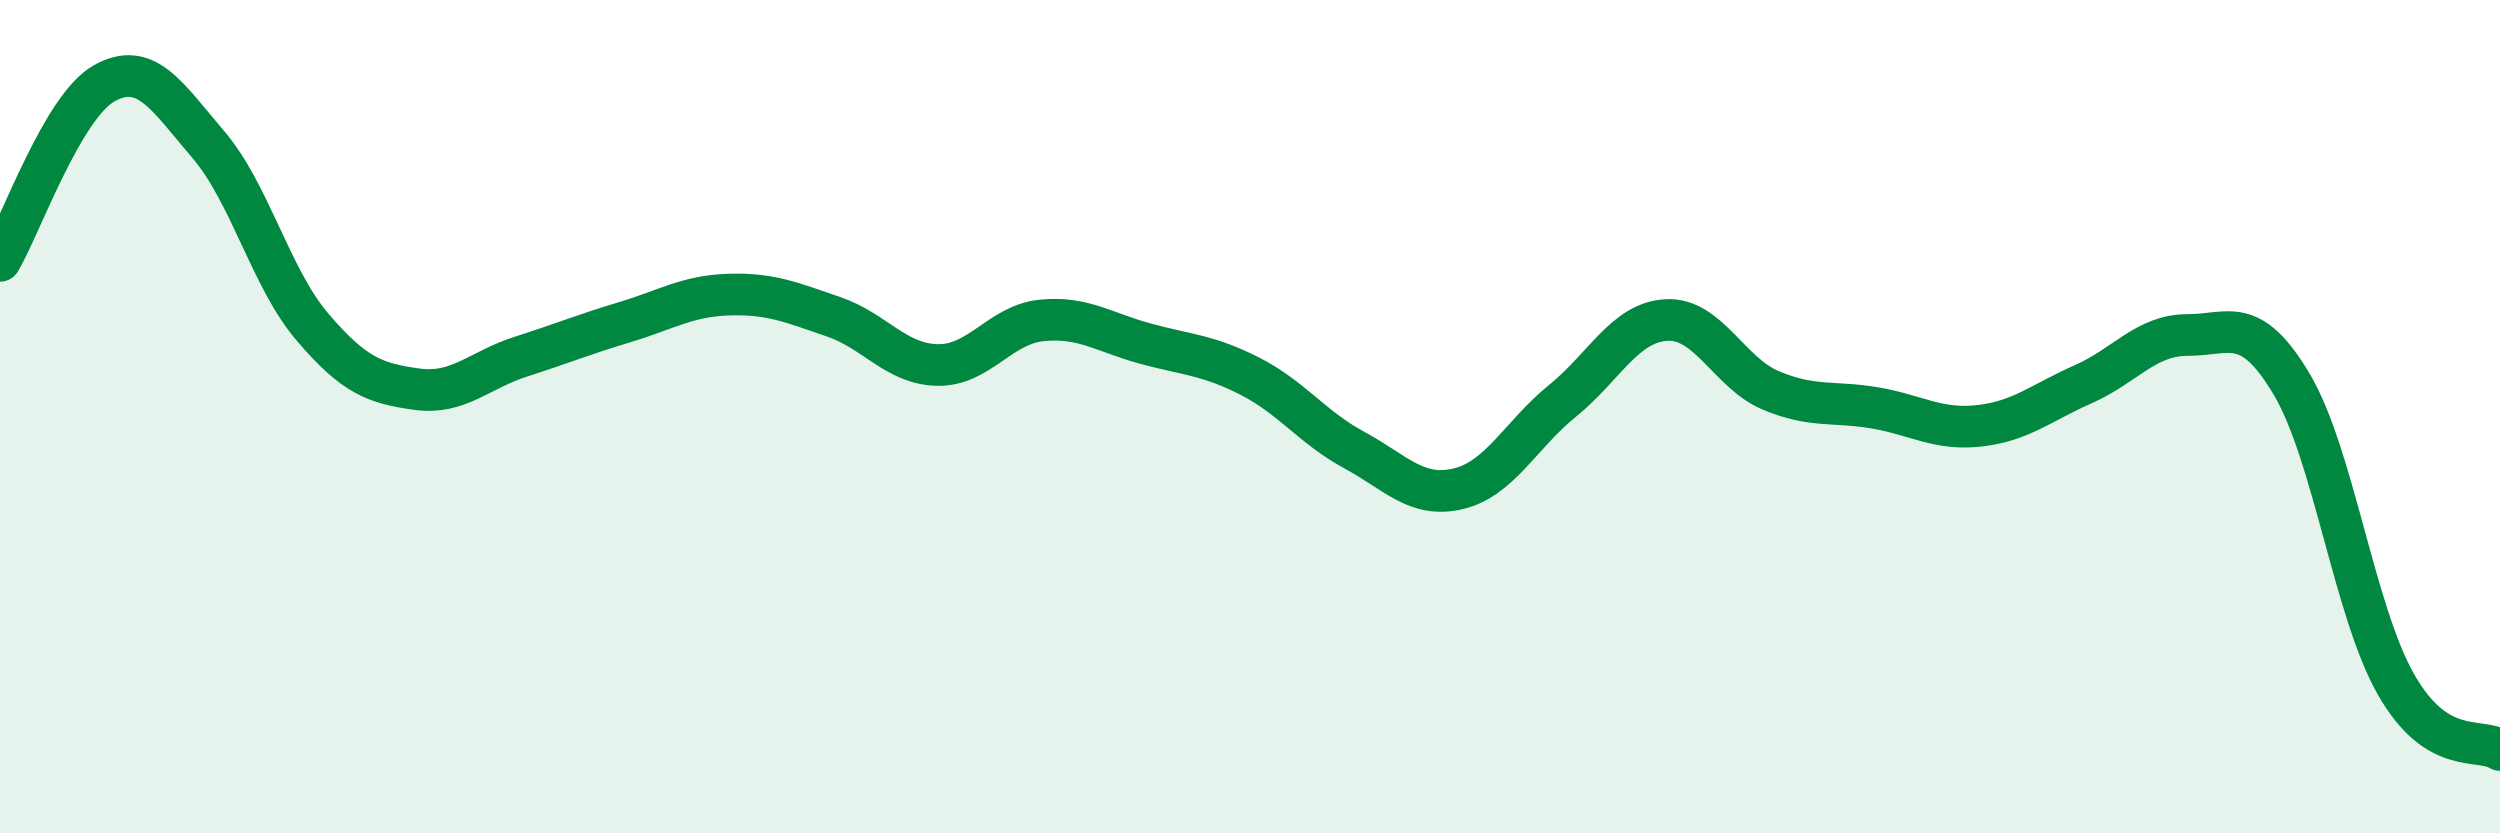 
    <svg width="60" height="20" viewBox="0 0 60 20" xmlns="http://www.w3.org/2000/svg">
      <path
        d="M 0,6.26 C 0.5,5.41 1.5,2.56 2.5,2 C 3.5,1.44 4,2.3 5,3.47 C 6,4.64 6.5,6.68 7.5,7.85 C 8.5,9.02 9,9.2 10,9.34 C 11,9.48 11.5,8.88 12.5,8.56 C 13.5,8.24 14,8.03 15,7.73 C 16,7.43 16.5,7.1 17.5,7.07 C 18.5,7.04 19,7.26 20,7.6 C 21,7.94 21.5,8.74 22.5,8.76 C 23.5,8.78 24,7.79 25,7.69 C 26,7.59 26.5,7.98 27.5,8.25 C 28.5,8.52 29,8.52 30,9.03 C 31,9.54 31.5,10.26 32.5,10.8 C 33.5,11.34 34,11.97 35,11.73 C 36,11.49 36.5,10.43 37.5,9.62 C 38.5,8.81 39,7.73 40,7.68 C 41,7.63 41.5,8.95 42.5,9.37 C 43.5,9.79 44,9.62 45,9.79 C 46,9.96 46.5,10.33 47.5,10.22 C 48.5,10.11 49,9.66 50,9.22 C 51,8.78 51.5,8.04 52.5,8.04 C 53.5,8.04 54,7.54 55,9.22 C 56,10.9 56.5,14.66 57.5,16.42 C 58.5,18.18 59.5,17.68 60,18L60 20L0 20Z"
        fill="#008740"
        opacity="0.1"
        stroke-linecap="round"
        stroke-linejoin="round"
      />
      <path
        d="M 0,6.26 C 0.5,5.41 1.5,2.56 2.5,2 C 3.5,1.44 4,2.3 5,3.47 C 6,4.64 6.5,6.68 7.5,7.85 C 8.5,9.02 9,9.2 10,9.34 C 11,9.48 11.5,8.88 12.5,8.56 C 13.5,8.24 14,8.03 15,7.73 C 16,7.43 16.5,7.1 17.5,7.07 C 18.5,7.04 19,7.26 20,7.6 C 21,7.94 21.5,8.74 22.5,8.76 C 23.5,8.78 24,7.79 25,7.69 C 26,7.59 26.5,7.98 27.5,8.25 C 28.5,8.52 29,8.52 30,9.03 C 31,9.54 31.5,10.26 32.5,10.8 C 33.5,11.34 34,11.97 35,11.73 C 36,11.49 36.5,10.43 37.5,9.62 C 38.5,8.81 39,7.73 40,7.68 C 41,7.63 41.5,8.95 42.5,9.37 C 43.5,9.79 44,9.62 45,9.79 C 46,9.96 46.5,10.33 47.5,10.22 C 48.5,10.11 49,9.66 50,9.22 C 51,8.78 51.5,8.04 52.5,8.04 C 53.5,8.04 54,7.54 55,9.22 C 56,10.9 56.5,14.66 57.5,16.42 C 58.5,18.18 59.5,17.68 60,18"
        stroke="#008740"
        stroke-width="1"
        fill="none"
        stroke-linecap="round"
        stroke-linejoin="round"
      />
    </svg>
  